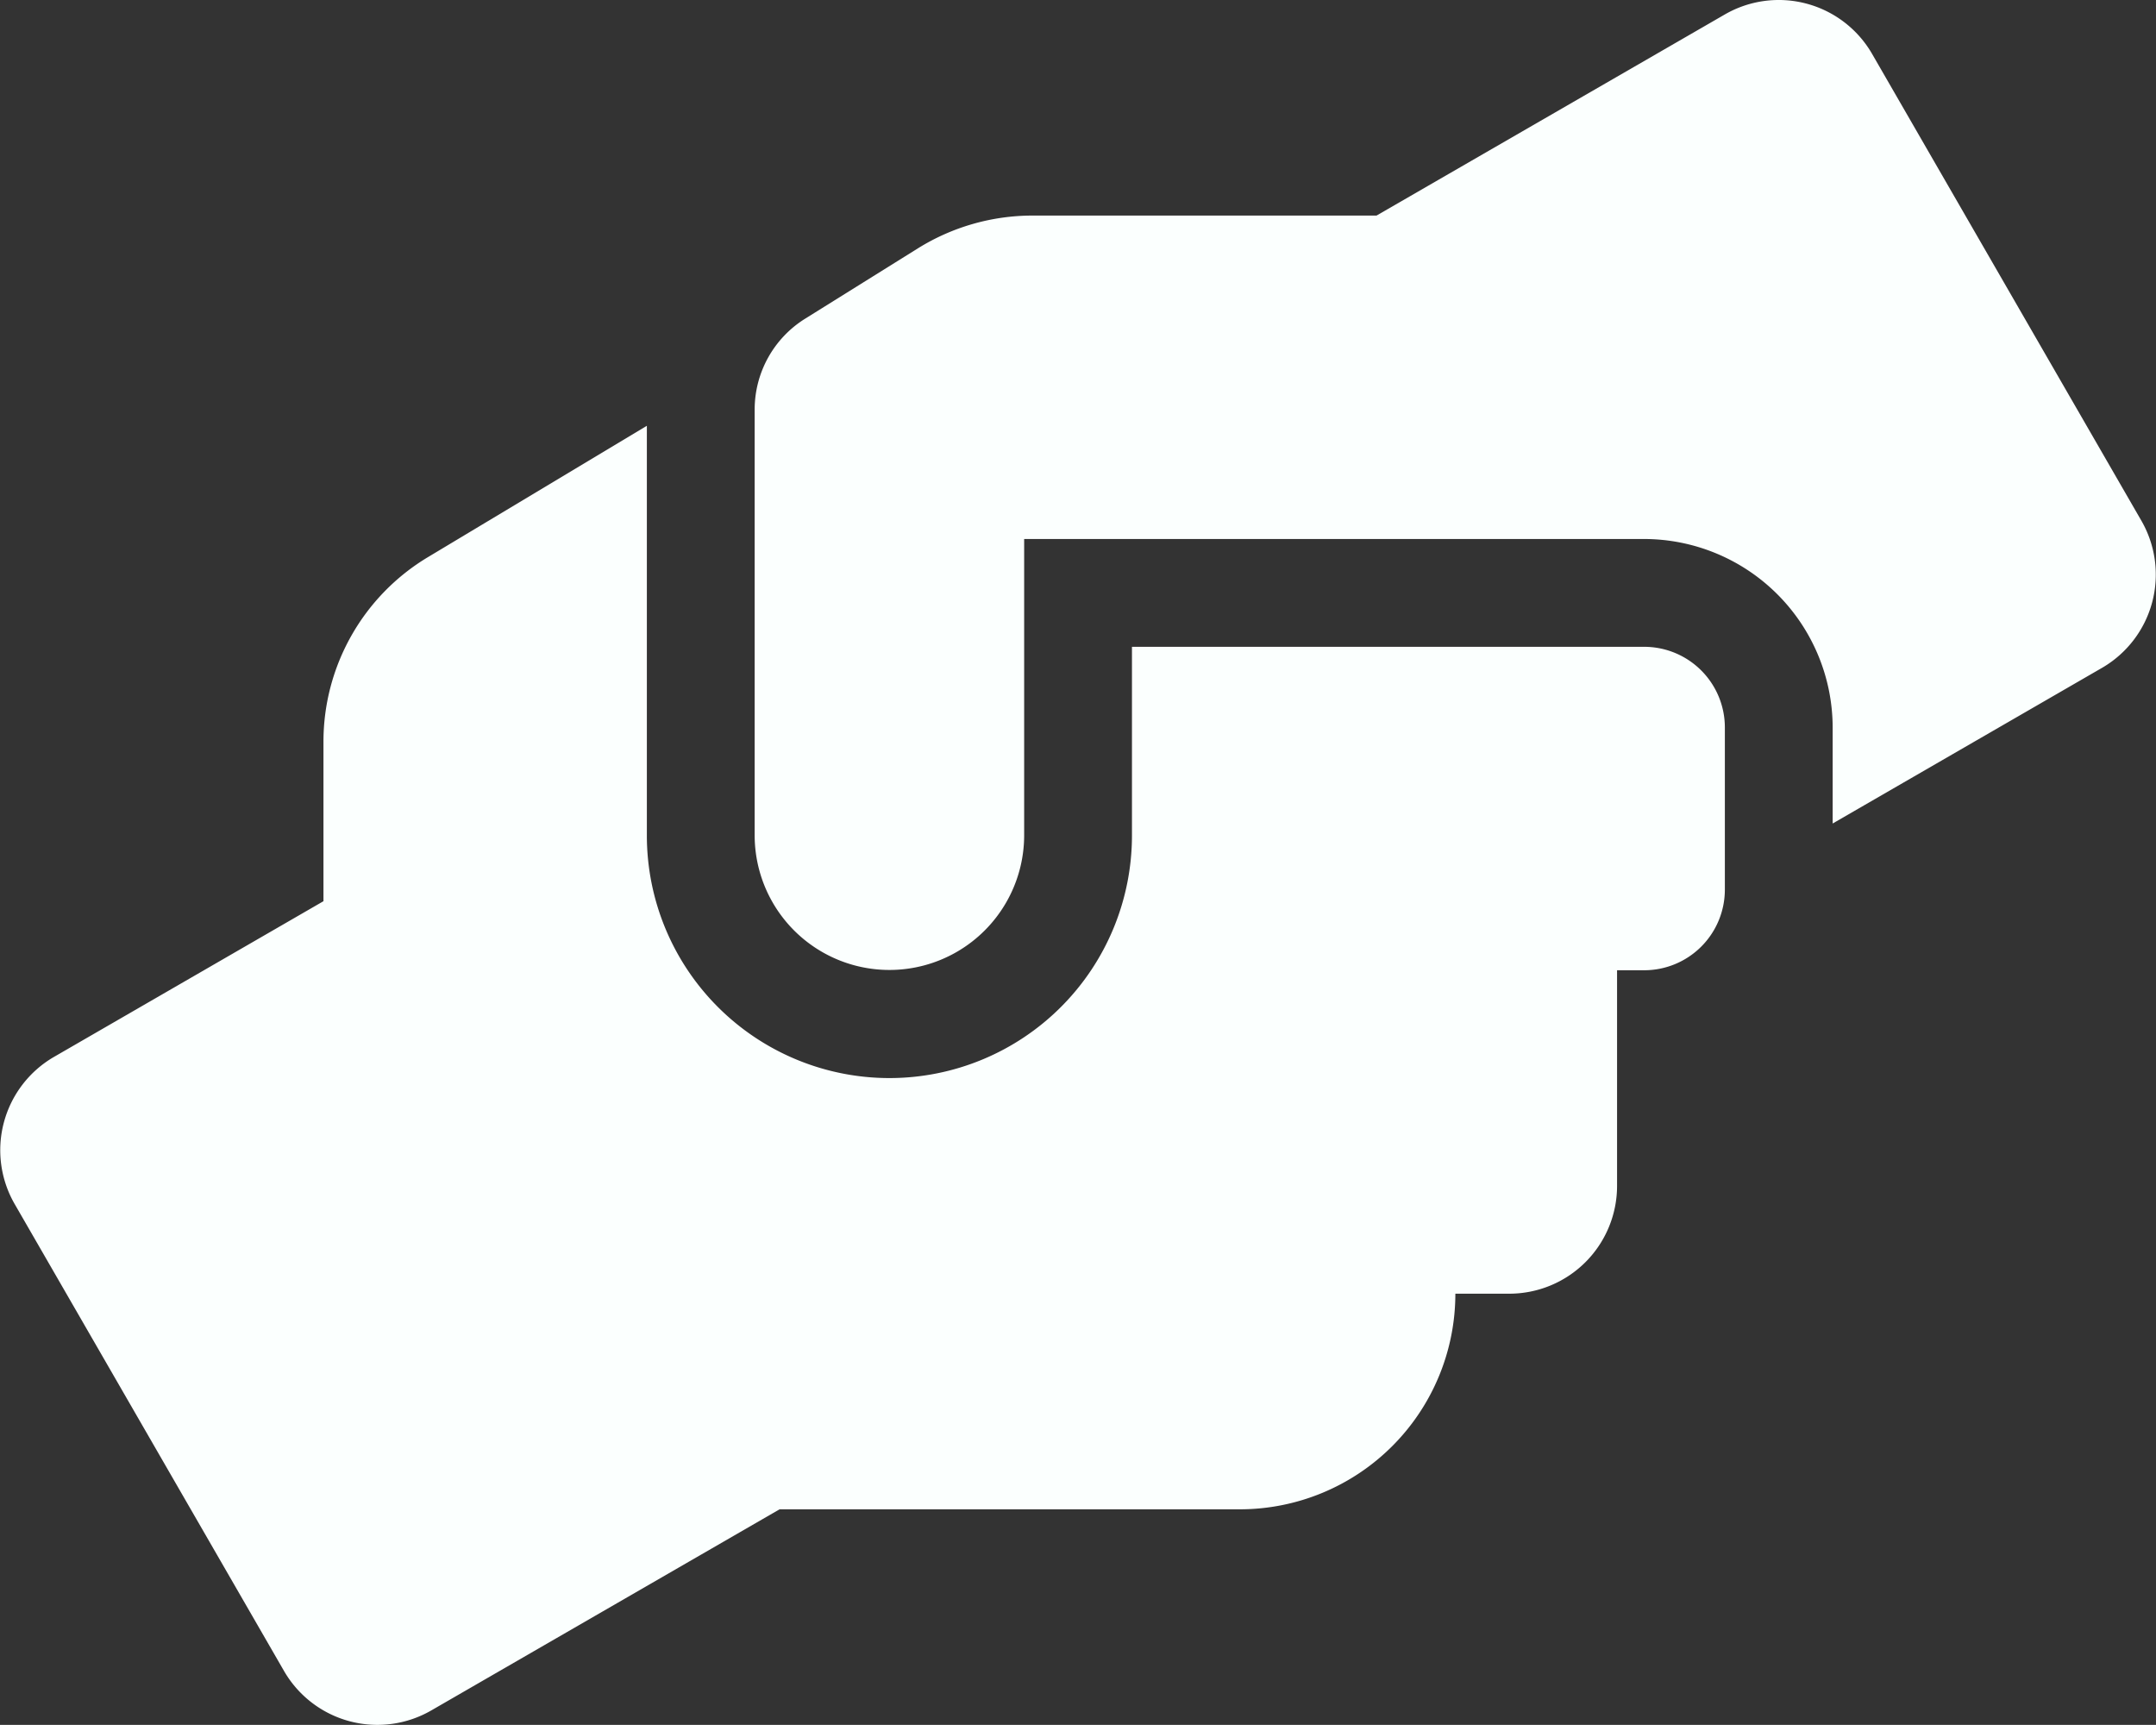 <svg xmlns="http://www.w3.org/2000/svg" width="36" height="28.798" viewBox="0 0 36 28.798">
  <rect x="0" y="0" width="36" height="28.798" fill="#333333" stroke="none"/>
  <path id="hands-helping" d="M27.45,10.8H18.9v3.15a4.05,4.05,0,0,1-8.1,0V7.11L7.149,9.3A3.593,3.593,0,0,0,5.4,12.386v2.661l-4.5,2.6A1.8,1.8,0,0,0,.242,20.1l4.5,7.8a1.8,1.8,0,0,0,2.458.658L13.016,25.2H20.7a3.6,3.6,0,0,0,3.6-3.6h.9A1.8,1.8,0,0,0,27,19.8V16.2h.45a1.347,1.347,0,0,0,1.35-1.35v-2.7A1.347,1.347,0,0,0,27.45,10.8Zm8.308-2.1L31.258.9A1.8,1.8,0,0,0,28.8.242L22.984,3.6H17.235a3.623,3.623,0,0,0-1.907.546L13.444,5.321A1.788,1.788,0,0,0,12.6,6.845v7.1a2.25,2.25,0,1,0,4.5,0V9H27.45a3.152,3.152,0,0,1,3.15,3.15v1.6l4.5-2.6A1.8,1.8,0,0,0,35.758,8.7Z" transform="translate(0.001 -0.001)" fill="#fbfffe"/>
</svg>

